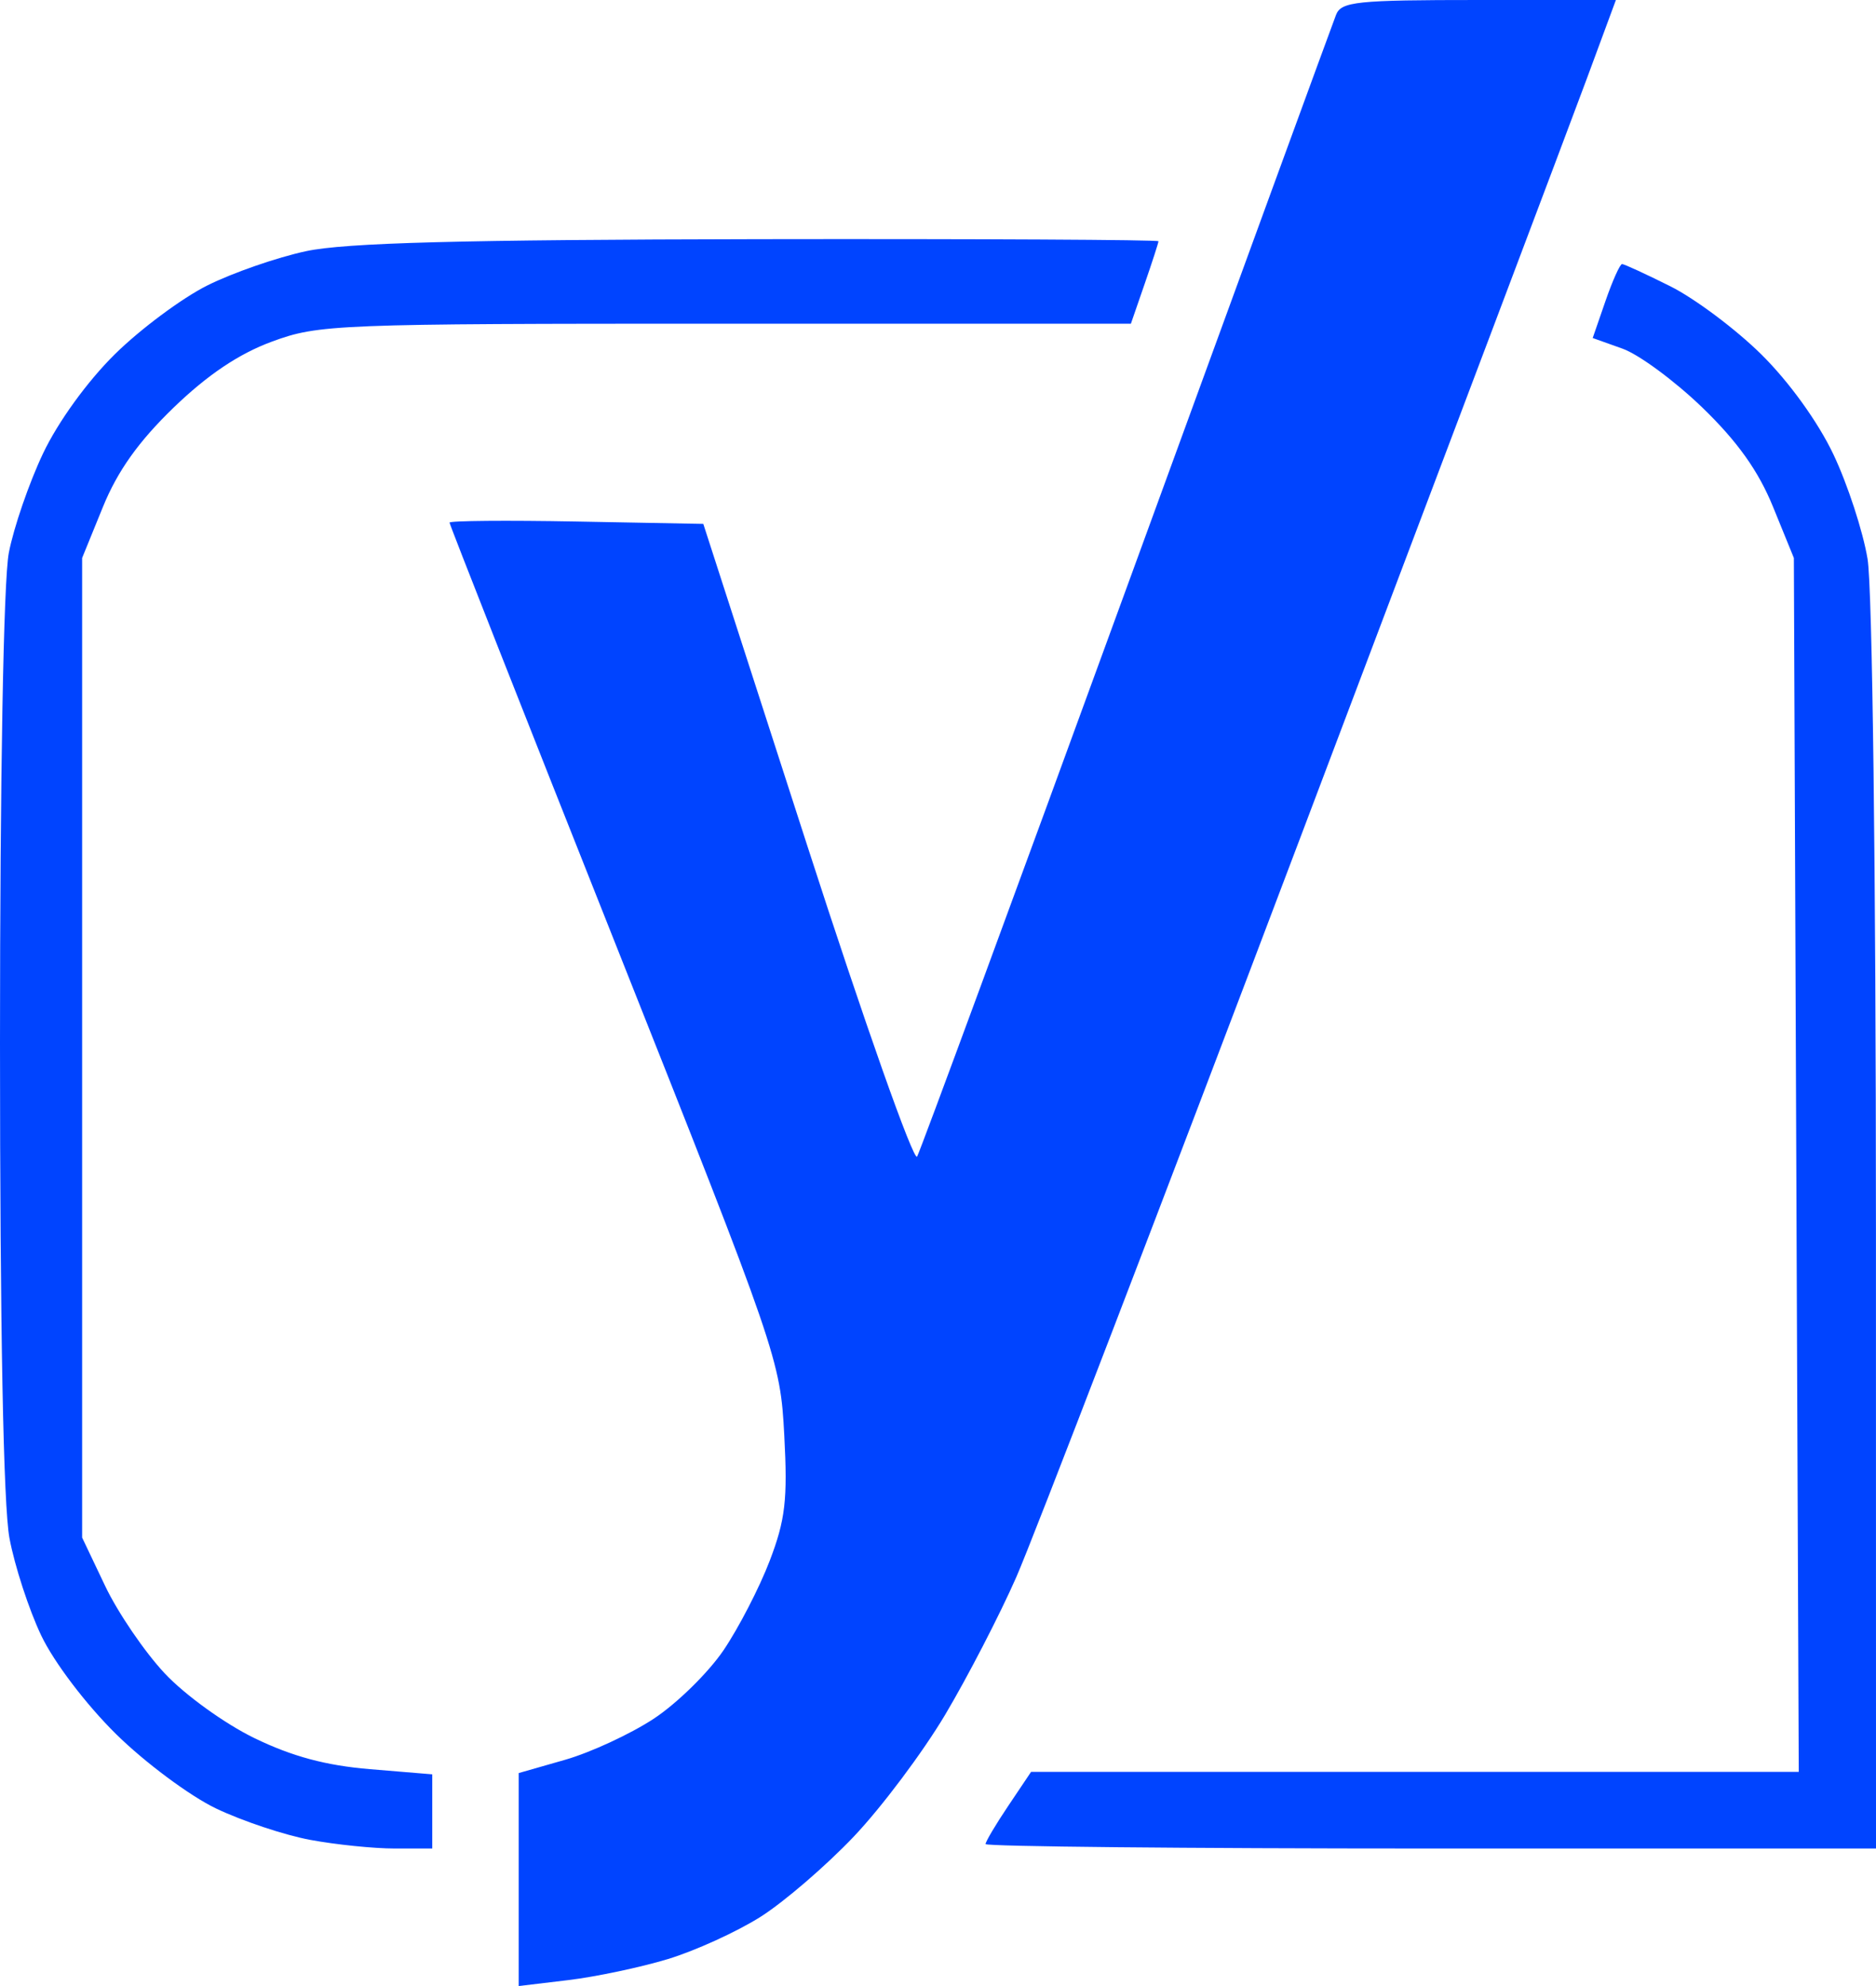 <svg width="68" height="72" viewBox="0 0 68 72" fill="none" xmlns="http://www.w3.org/2000/svg">
<path fill-rule="evenodd" clip-rule="evenodd" d="M48.427 0.54C48.31 0.838 44.895 10.183 40.837 21.309C36.779 32.434 33.362 41.713 33.243 41.928C33.125 42.144 31.333 37.072 29.261 30.657L25.493 18.993L20.894 18.907C18.364 18.86 16.295 18.878 16.295 18.947C16.295 19.016 18.992 25.864 22.288 34.165C28.202 49.06 28.282 49.293 28.428 52.036C28.552 54.369 28.467 55.101 27.898 56.588C27.525 57.562 26.772 59.021 26.223 59.831C25.674 60.639 24.538 61.754 23.698 62.308C22.857 62.861 21.412 63.531 20.486 63.797L18.802 64.279V68.139V72L20.604 71.784C21.595 71.665 23.216 71.323 24.207 71.023C25.198 70.722 26.707 70.034 27.562 69.494C28.417 68.954 29.94 67.642 30.948 66.581C31.955 65.52 33.445 63.532 34.259 62.165C35.072 60.797 36.233 58.553 36.837 57.178C37.442 55.803 42.105 43.661 47.198 30.195C52.292 16.73 56.935 4.428 57.516 2.857L58.572 0H53.605C49.165 0 48.616 0.057 48.427 0.54ZM11.094 9.106C10.043 9.331 8.433 9.89 7.516 10.348C6.599 10.806 5.092 11.927 4.165 12.84C3.168 13.823 2.105 15.291 1.56 16.439C1.054 17.505 0.496 19.126 0.32 20.04C0.128 21.037 0 28.147 0 37.816C0 48.152 0.123 54.587 0.343 55.763C0.531 56.771 1.05 58.36 1.495 59.294C1.959 60.265 3.12 61.795 4.208 62.867C5.254 63.897 6.886 65.111 7.834 65.564C8.782 66.017 10.317 66.529 11.245 66.701C12.174 66.874 13.549 67.014 14.301 67.014H15.668V65.669V64.325L13.414 64.138C11.817 64.006 10.595 63.678 9.224 63.013C8.148 62.491 6.7 61.445 5.966 60.66C5.239 59.883 4.269 58.459 3.811 57.495L2.977 55.742V37.985V20.228L3.732 18.375C4.263 17.072 5.024 16.004 6.293 14.777C7.527 13.586 8.656 12.827 9.858 12.384C11.554 11.759 12.15 11.735 26.305 11.735H40.992L41.491 10.291C41.766 9.496 41.991 8.801 41.991 8.746C41.991 8.692 35.469 8.658 27.498 8.671C16.705 8.69 12.517 8.801 11.094 9.106ZM58.194 10.914L57.731 12.254L58.812 12.64C59.407 12.852 60.707 13.812 61.703 14.773C62.977 16.004 63.737 17.071 64.268 18.375L65.023 20.228L65.111 42.231L65.2 64.235H51.287H37.374L36.549 65.464C36.095 66.139 35.724 66.765 35.724 66.853C35.724 66.942 42.986 67.014 51.862 67.014H68L67.998 44.548C67.997 31.6 67.868 21.311 67.694 20.263C67.528 19.263 66.971 17.557 66.456 16.472C65.895 15.291 64.843 13.834 63.835 12.84C62.908 11.927 61.427 10.819 60.542 10.377C59.657 9.935 58.871 9.573 58.796 9.573C58.72 9.573 58.449 10.177 58.194 10.914Z" fill="#0044FF"/>
</svg>
